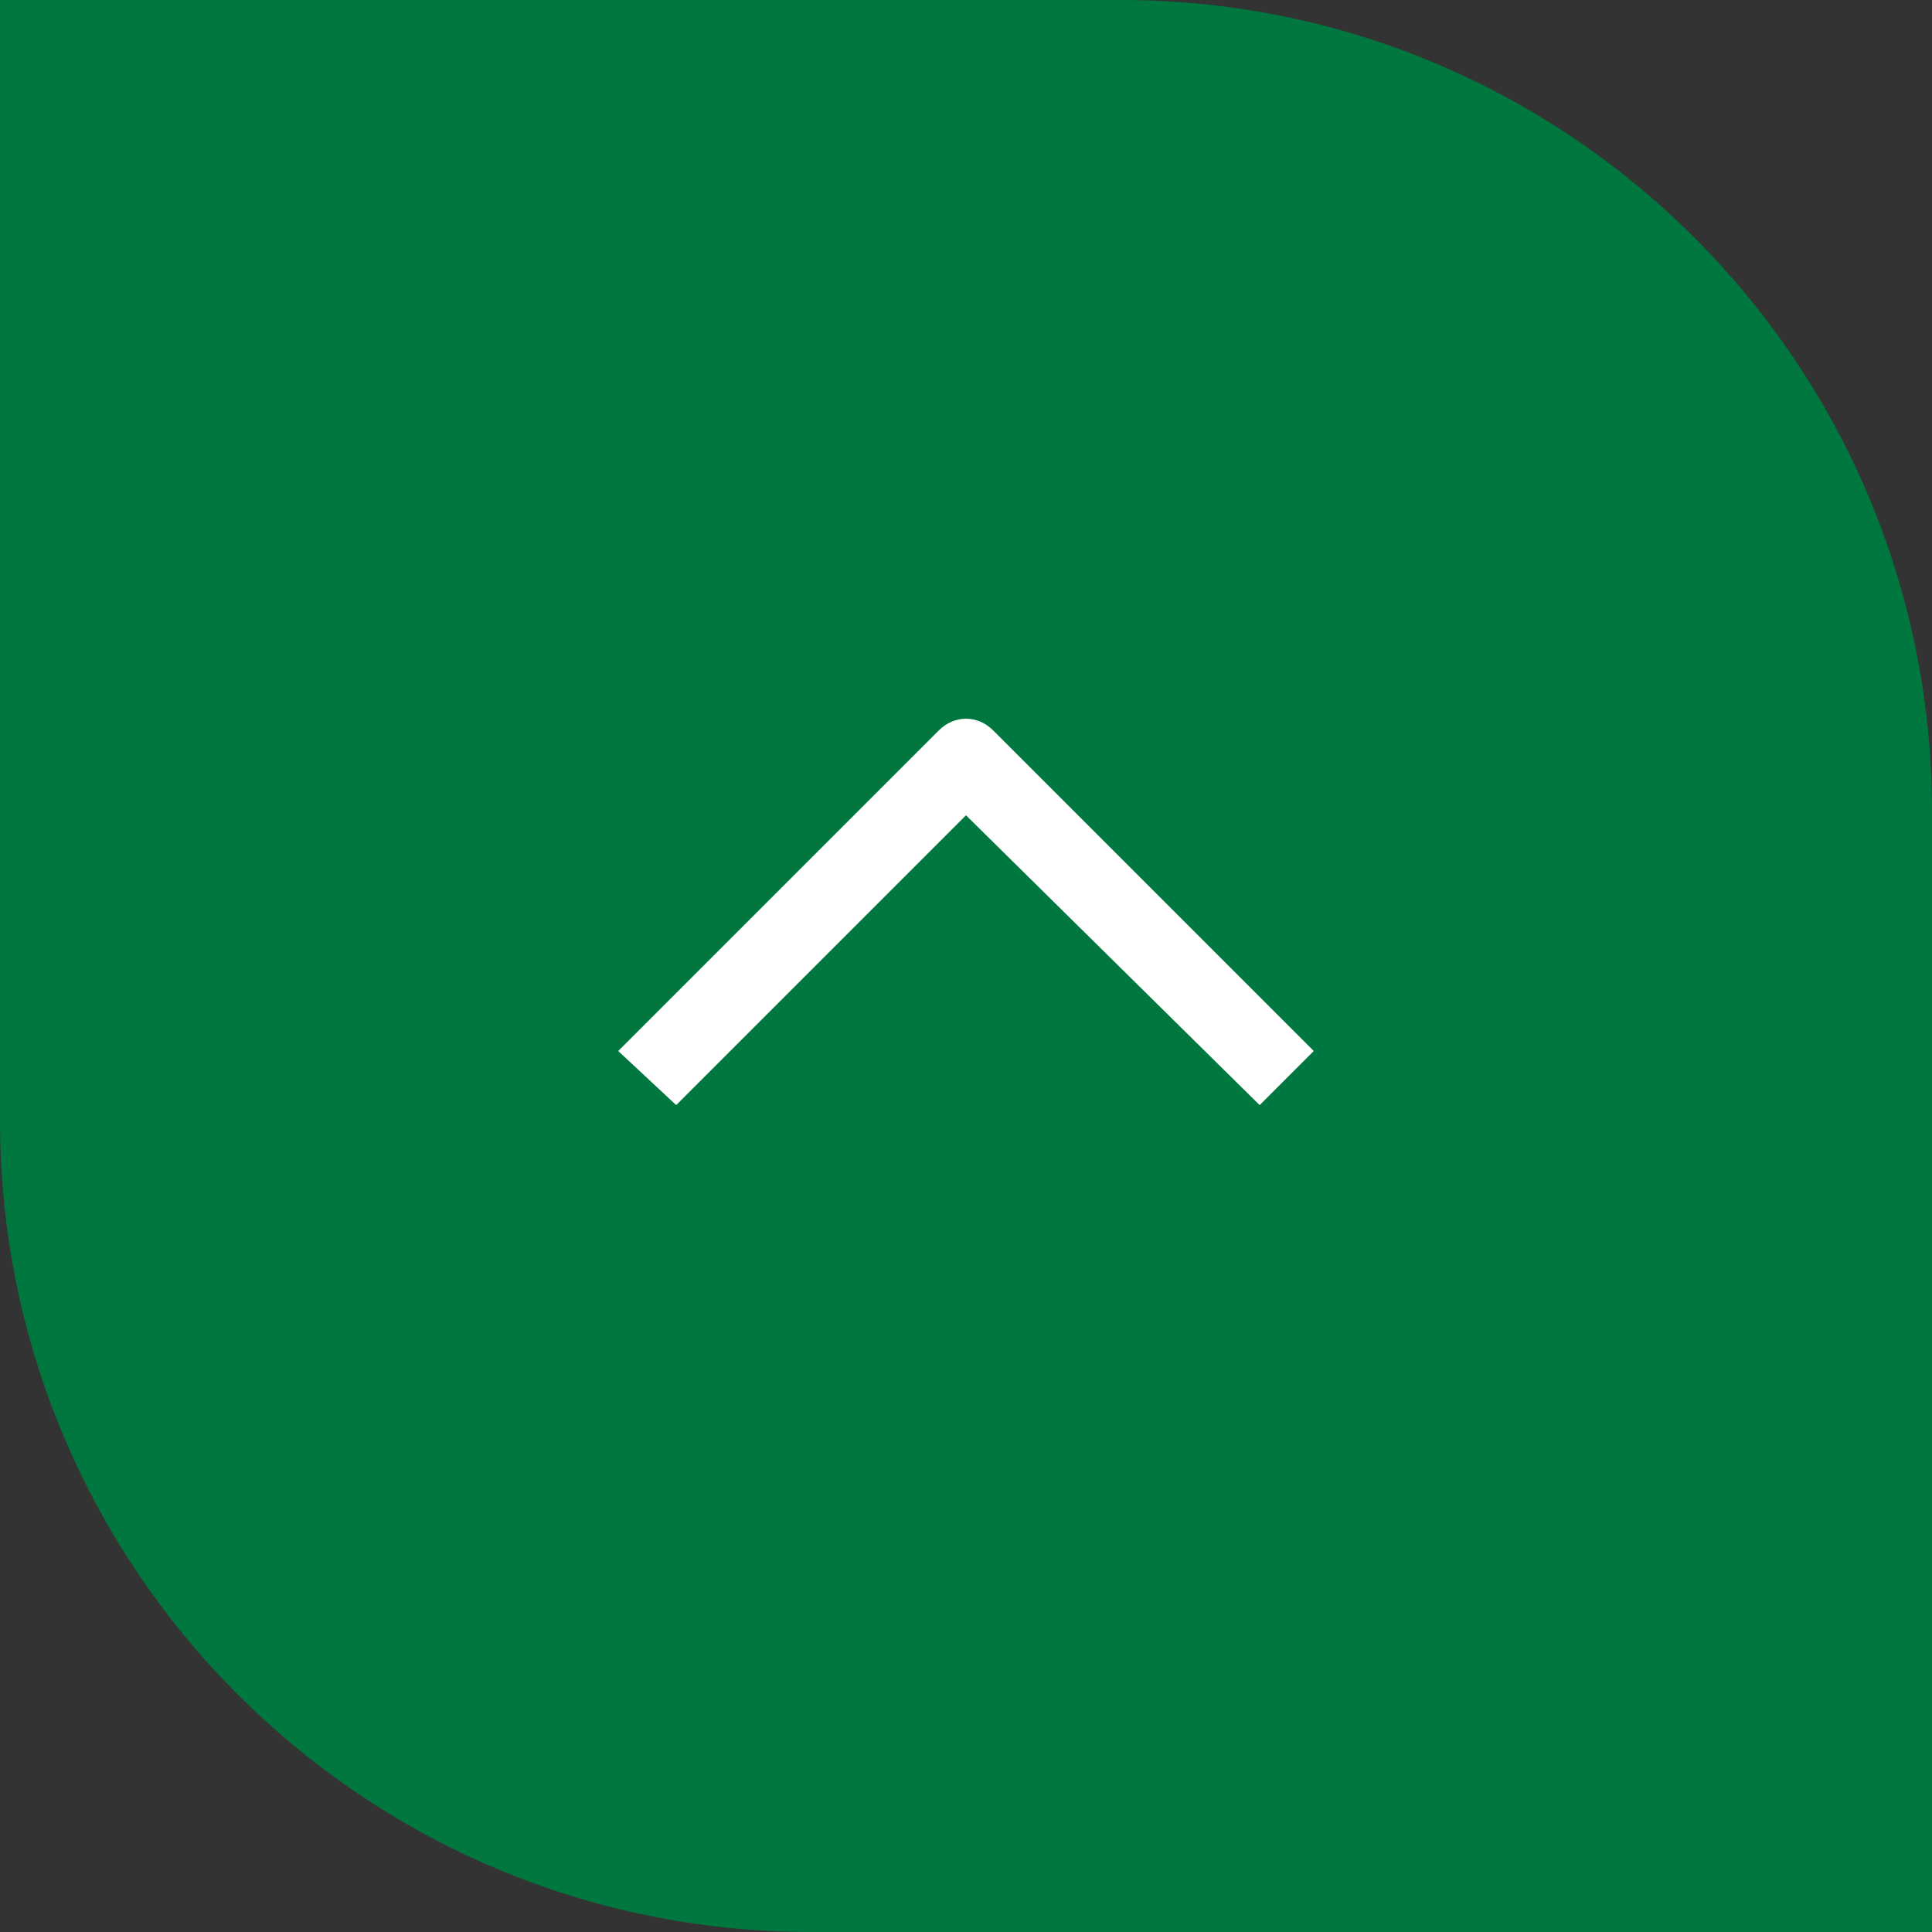 <?xml version="1.0" encoding="utf-8"?>
<!-- Generator: Adobe Illustrator 26.5.1, SVG Export Plug-In . SVG Version: 6.00 Build 0)  -->
<svg version="1.1" id="レイヤー_1" xmlns="http://www.w3.org/2000/svg" xmlns:xlink="http://www.w3.org/1999/xlink" x="0px"
	 y="0px" width="50px" height="50px" viewBox="0 0 50 50" style="enable-background:new 0 0 50 50;" xml:space="preserve">
<rect x="0" y="0" width="50" height="50" fill="#333333" stroke="none"/>
<style type="text/css">
	.st0{fill:#00773E;}
	.st1{fill:#FFFFFF;}
</style>
<path class="st0" d="M50,50H21C9.4,50,0,40.6,0,29V0h29c11.6,0,21,9.4,21,21V50z"/>
<path class="st1" d="M17.5,28.6L16,27.2l8.3-8.3c0.4-0.4,1-0.4,1.4,0l8.3,8.3l-1.4,1.4L25,21.1L17.5,28.6z"/>
</svg>
